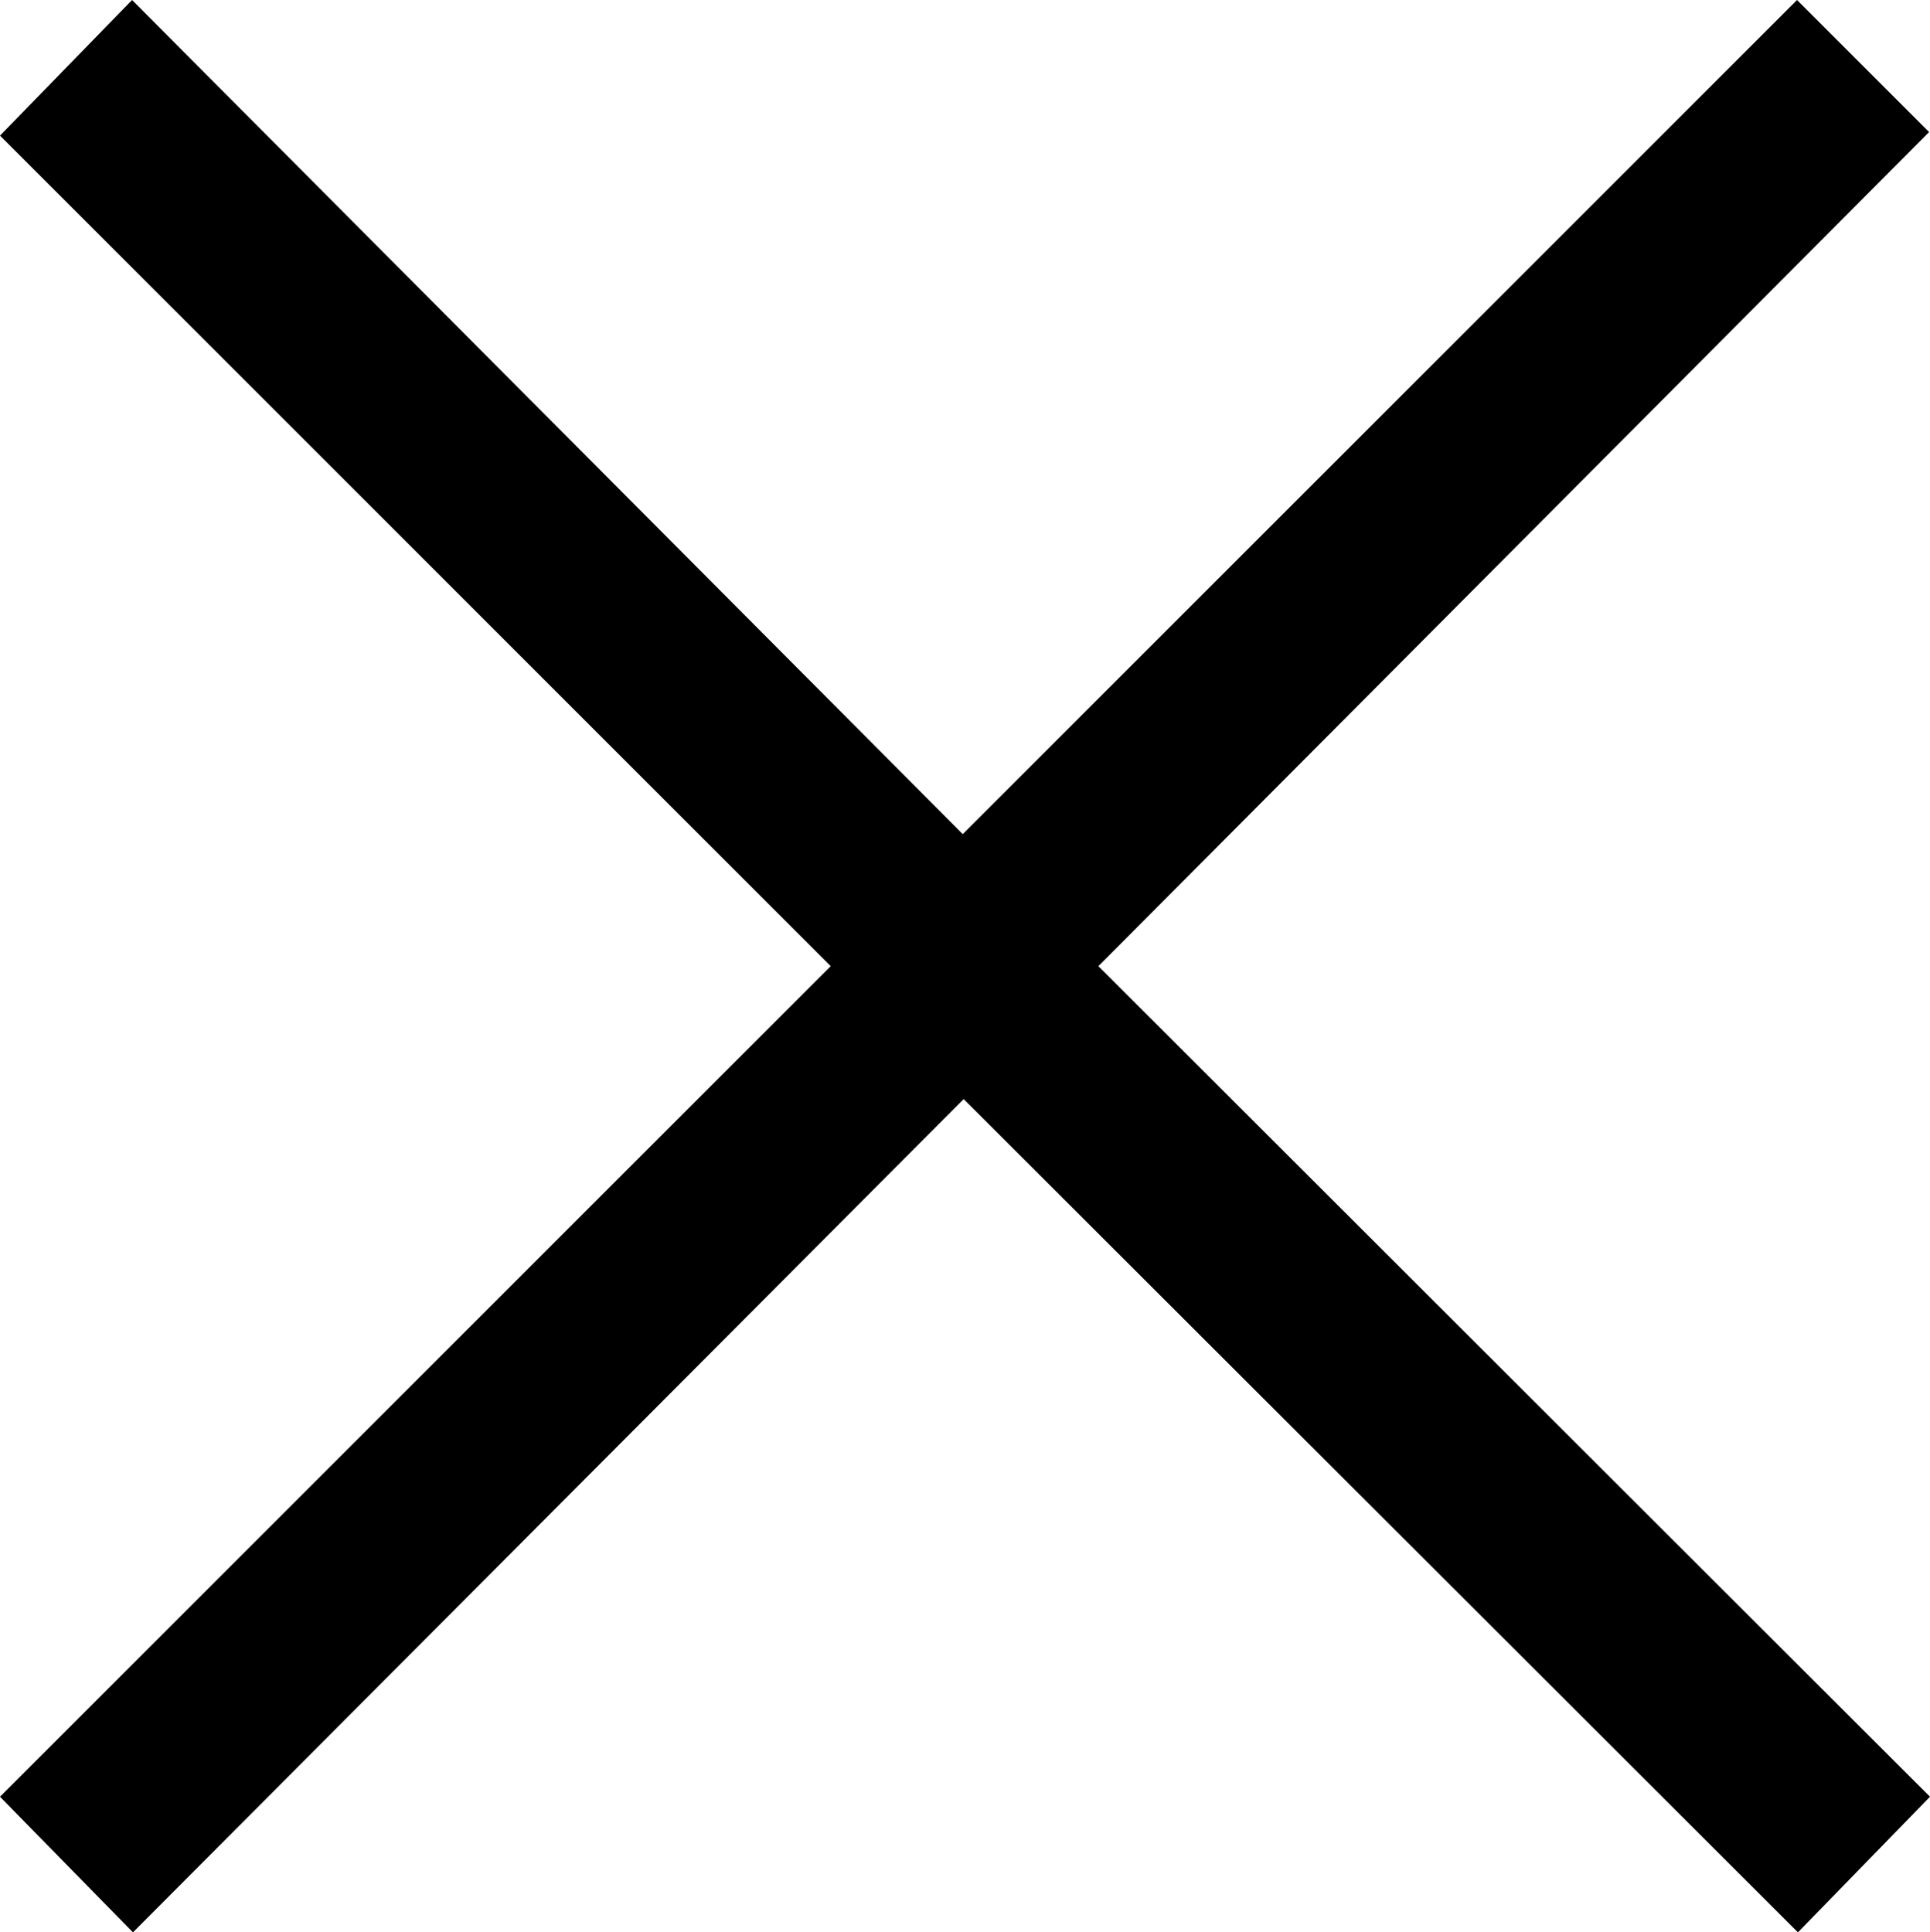 <?xml version="1.0" encoding="utf-8"?>
<!-- Generator: Adobe Illustrator 25.0.0, SVG Export Plug-In . SVG Version: 6.00 Build 0)  -->
<svg version="1.1" id="レイヤー_1" xmlns="http://www.w3.org/2000/svg" xmlns:xlink="http://www.w3.org/1999/xlink" x="0px"
	 y="0px" viewBox="0 0 21.63 21.66" style="enable-background:new 0 0 21.63 21.66;" xml:space="preserve">
<g>
	<g>
		<path d="M21.63,20.14l-1.48,1.52l-9.35-9.34l-9.31,9.34L0,20.14l9.31-9.31L0,1.52L1.48,0l9.31,9.35L20.14,0l1.48,1.48l-9.31,9.35
			L21.63,20.14z"/>
	</g>
</g>
</svg>
